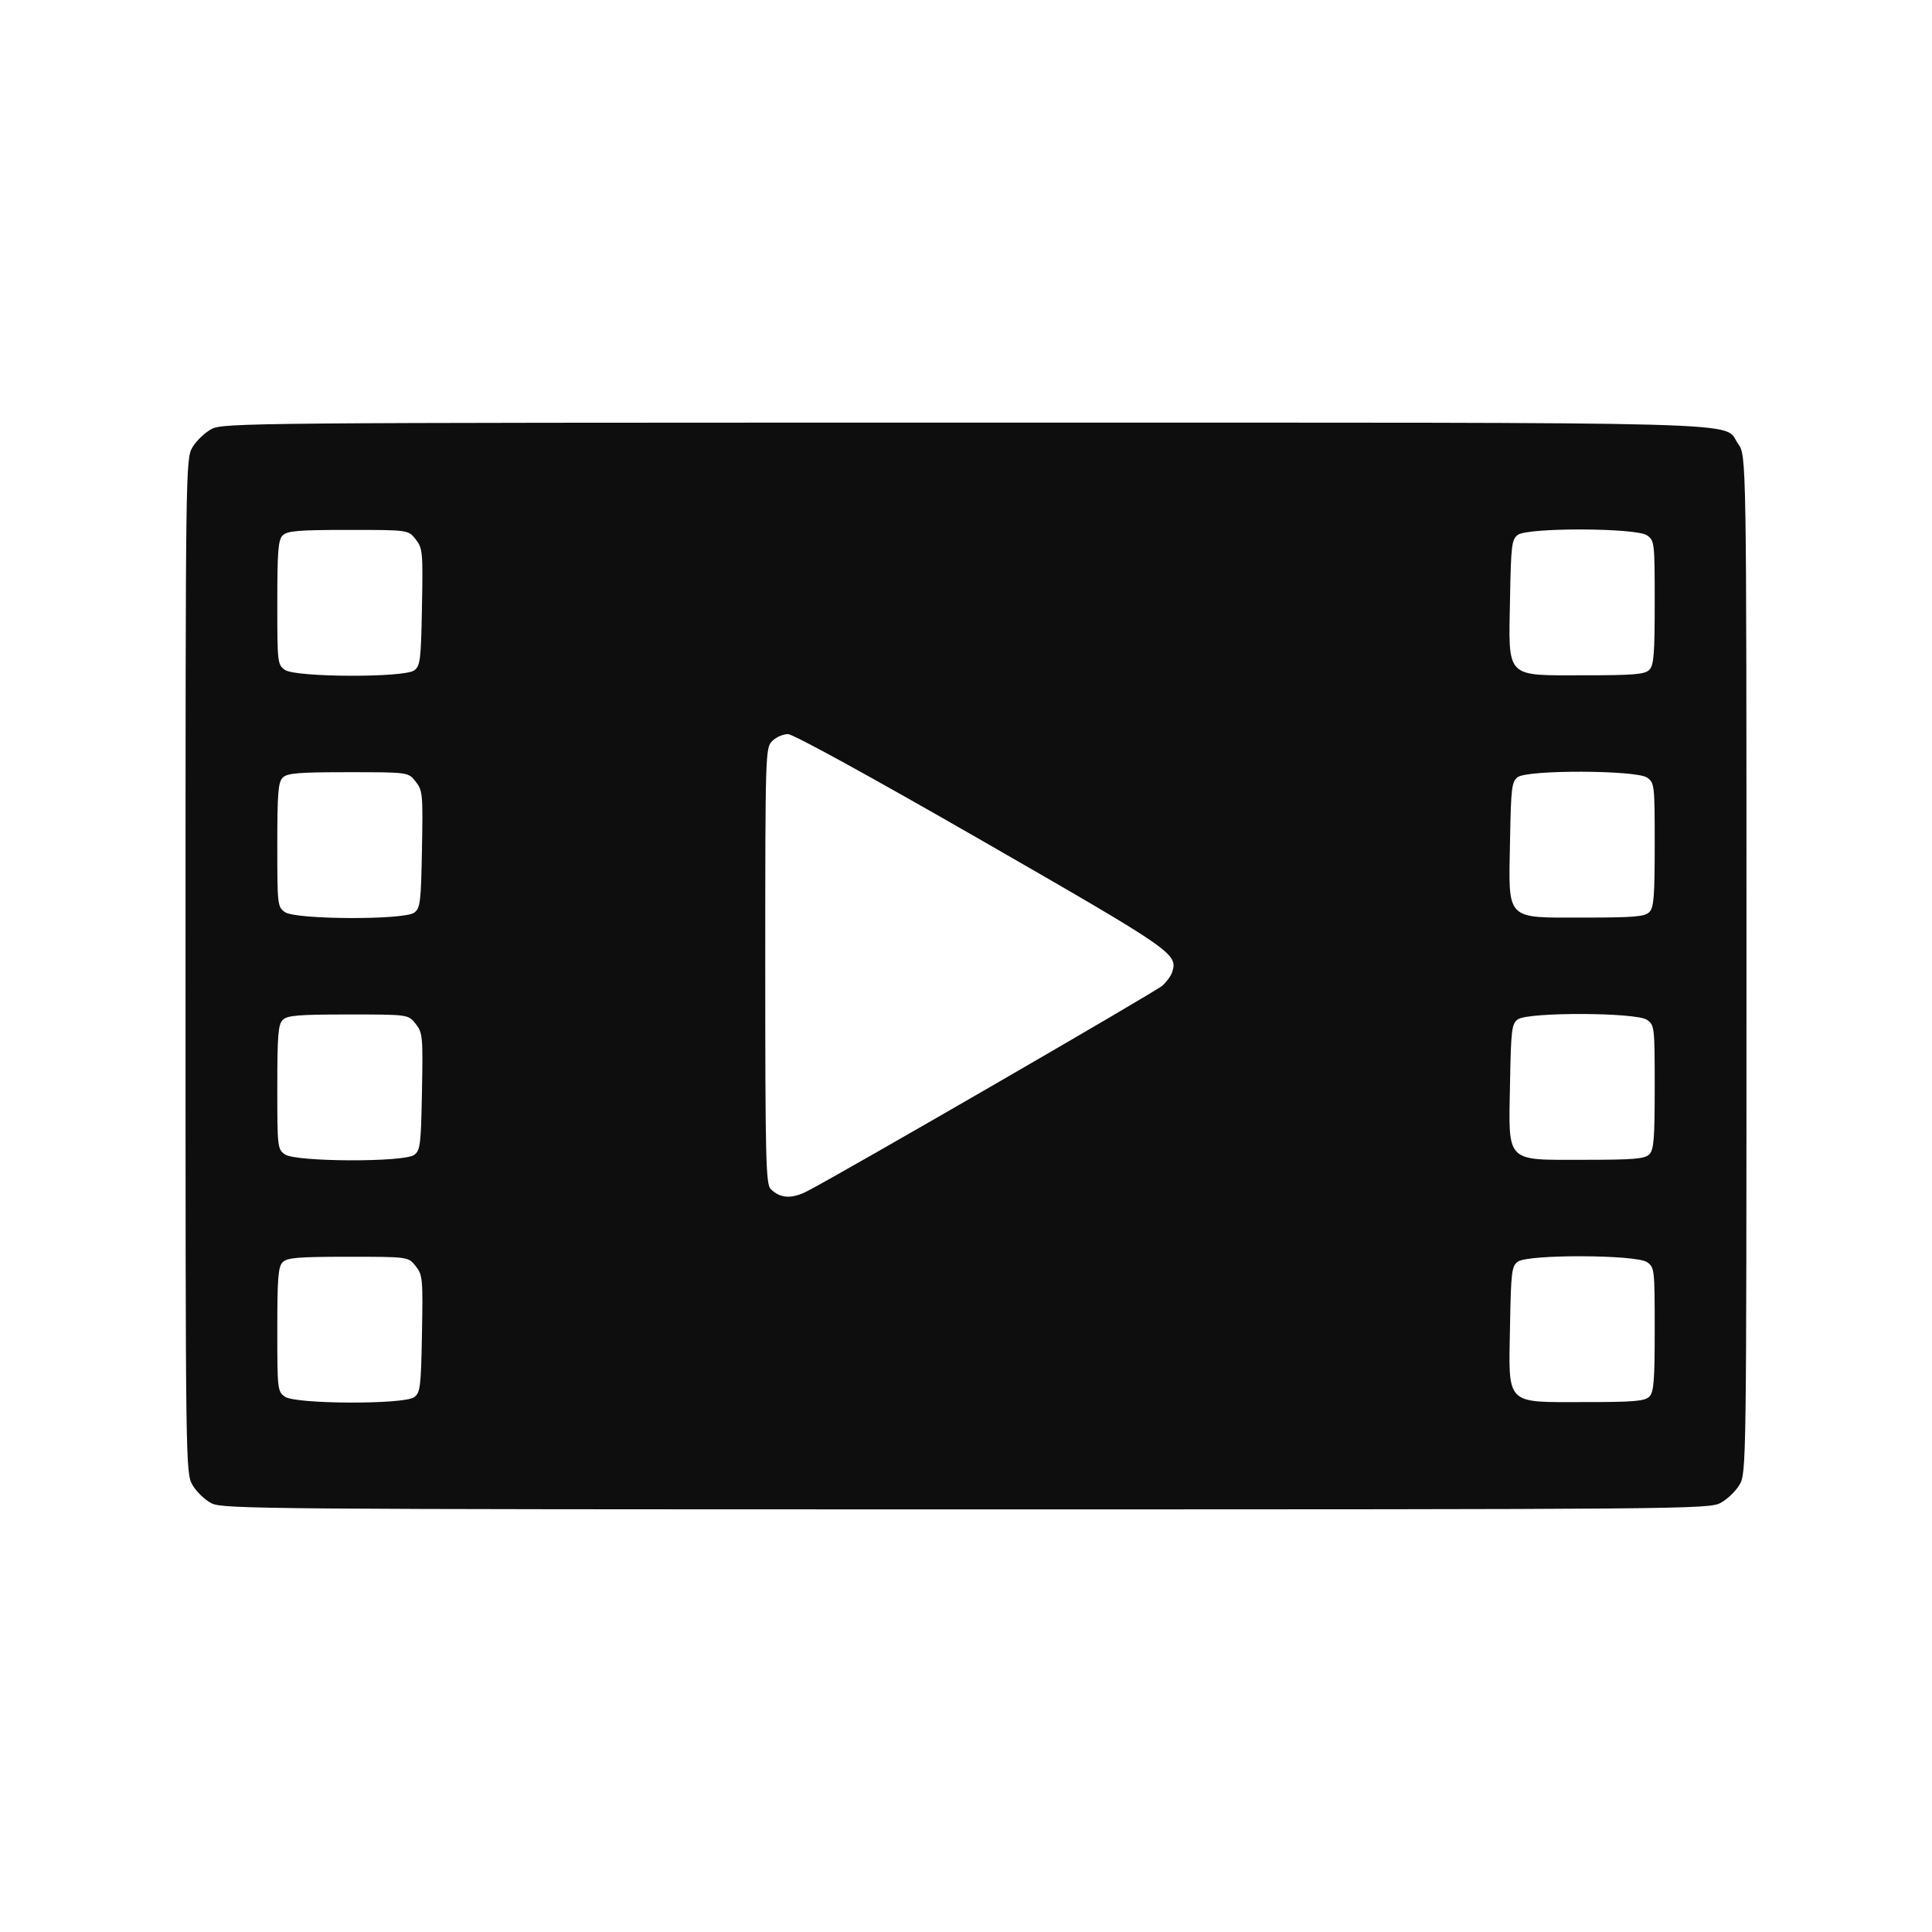 <svg width="32" height="32" viewBox="0 0 32 32" fill="none" xmlns="http://www.w3.org/2000/svg">
<path fill-rule="evenodd" clip-rule="evenodd" d="M3.502 7.107C3.393 7.166 3.251 7.301 3.188 7.408C3.075 7.6 3.073 7.705 3.073 16C3.073 24.341 3.074 24.4 3.19 24.599C3.254 24.709 3.396 24.845 3.505 24.9C3.693 24.994 4.408 25 16.001 25C27.887 25 28.305 24.997 28.498 24.893C28.607 24.835 28.749 24.699 28.812 24.592C28.925 24.401 28.927 24.295 28.927 15.972C28.927 7.545 28.927 7.545 28.789 7.352C28.52 6.974 29.476 7 15.987 7C4.113 7 3.696 7.004 3.502 7.107ZM6.885 8.933C7.001 9.08 7.006 9.141 6.989 10.056C6.973 10.935 6.961 11.03 6.86 11.104C6.691 11.227 4.898 11.22 4.72 11.096C4.596 11.009 4.593 10.976 4.593 9.982C4.593 9.127 4.607 8.943 4.683 8.867C4.758 8.793 4.94 8.777 5.768 8.777C6.763 8.777 6.763 8.777 6.885 8.933ZM27.28 8.867C27.404 8.953 27.407 8.987 27.407 9.98C27.407 10.835 27.393 11.02 27.317 11.095C27.242 11.17 27.061 11.185 26.232 11.185C24.92 11.185 24.986 11.253 25.011 9.907C25.027 9.028 25.039 8.933 25.14 8.859C25.309 8.735 27.102 8.742 27.28 8.867ZM16.259 13.92C19.445 15.752 19.511 15.798 19.415 16.102C19.396 16.162 19.323 16.263 19.252 16.326C19.139 16.427 13.995 19.404 13.377 19.726C13.116 19.862 12.923 19.852 12.765 19.694C12.685 19.614 12.675 19.198 12.675 15.996C12.675 12.465 12.678 12.386 12.79 12.274C12.853 12.211 12.97 12.159 13.051 12.159C13.139 12.159 14.429 12.868 16.259 13.92ZM6.885 12.946C7.001 13.093 7.006 13.153 6.989 14.068C6.973 14.948 6.961 15.043 6.86 15.117C6.691 15.24 4.898 15.233 4.72 15.108C4.596 15.022 4.593 14.988 4.593 13.995C4.593 13.14 4.607 12.955 4.683 12.88C4.758 12.805 4.94 12.79 5.768 12.79C6.763 12.79 6.763 12.79 6.885 12.946ZM27.28 12.879C27.404 12.966 27.407 12.999 27.407 13.993C27.407 14.848 27.393 15.033 27.317 15.108C27.242 15.183 27.061 15.198 26.232 15.198C24.92 15.198 24.986 15.266 25.011 13.919C25.027 13.04 25.039 12.945 25.14 12.871C25.309 12.748 27.102 12.755 27.28 12.879ZM6.885 16.958C7.001 17.106 7.006 17.166 6.989 18.081C6.973 18.96 6.961 19.055 6.86 19.129C6.691 19.253 4.898 19.246 4.72 19.121C4.596 19.035 4.593 19.001 4.593 18.008C4.593 17.152 4.607 16.968 4.683 16.893C4.758 16.818 4.94 16.803 5.768 16.803C6.763 16.803 6.763 16.803 6.885 16.958ZM27.28 16.892C27.404 16.979 27.407 17.012 27.407 18.006C27.407 18.861 27.393 19.045 27.317 19.12C27.242 19.195 27.061 19.21 26.232 19.21C24.92 19.21 24.986 19.279 25.011 17.932C25.027 17.053 25.039 16.958 25.14 16.884C25.309 16.761 27.102 16.767 27.28 16.892ZM6.885 20.971C7.001 21.118 7.006 21.179 6.989 22.094C6.973 22.973 6.961 23.068 6.86 23.142C6.691 23.265 4.898 23.259 4.72 23.134C4.596 23.047 4.593 23.014 4.593 22.02C4.593 21.165 4.607 20.981 4.683 20.905C4.758 20.831 4.94 20.816 5.768 20.816C6.763 20.816 6.763 20.816 6.885 20.971ZM27.28 20.905C27.404 20.991 27.407 21.025 27.407 22.018C27.407 22.873 27.393 23.058 27.317 23.133C27.242 23.208 27.061 23.223 26.232 23.223C24.92 23.223 24.986 23.291 25.011 21.945C25.027 21.066 25.039 20.971 25.14 20.897C25.309 20.773 27.102 20.78 27.28 20.905Z" fill="#0E0E0E"/>
</svg>
